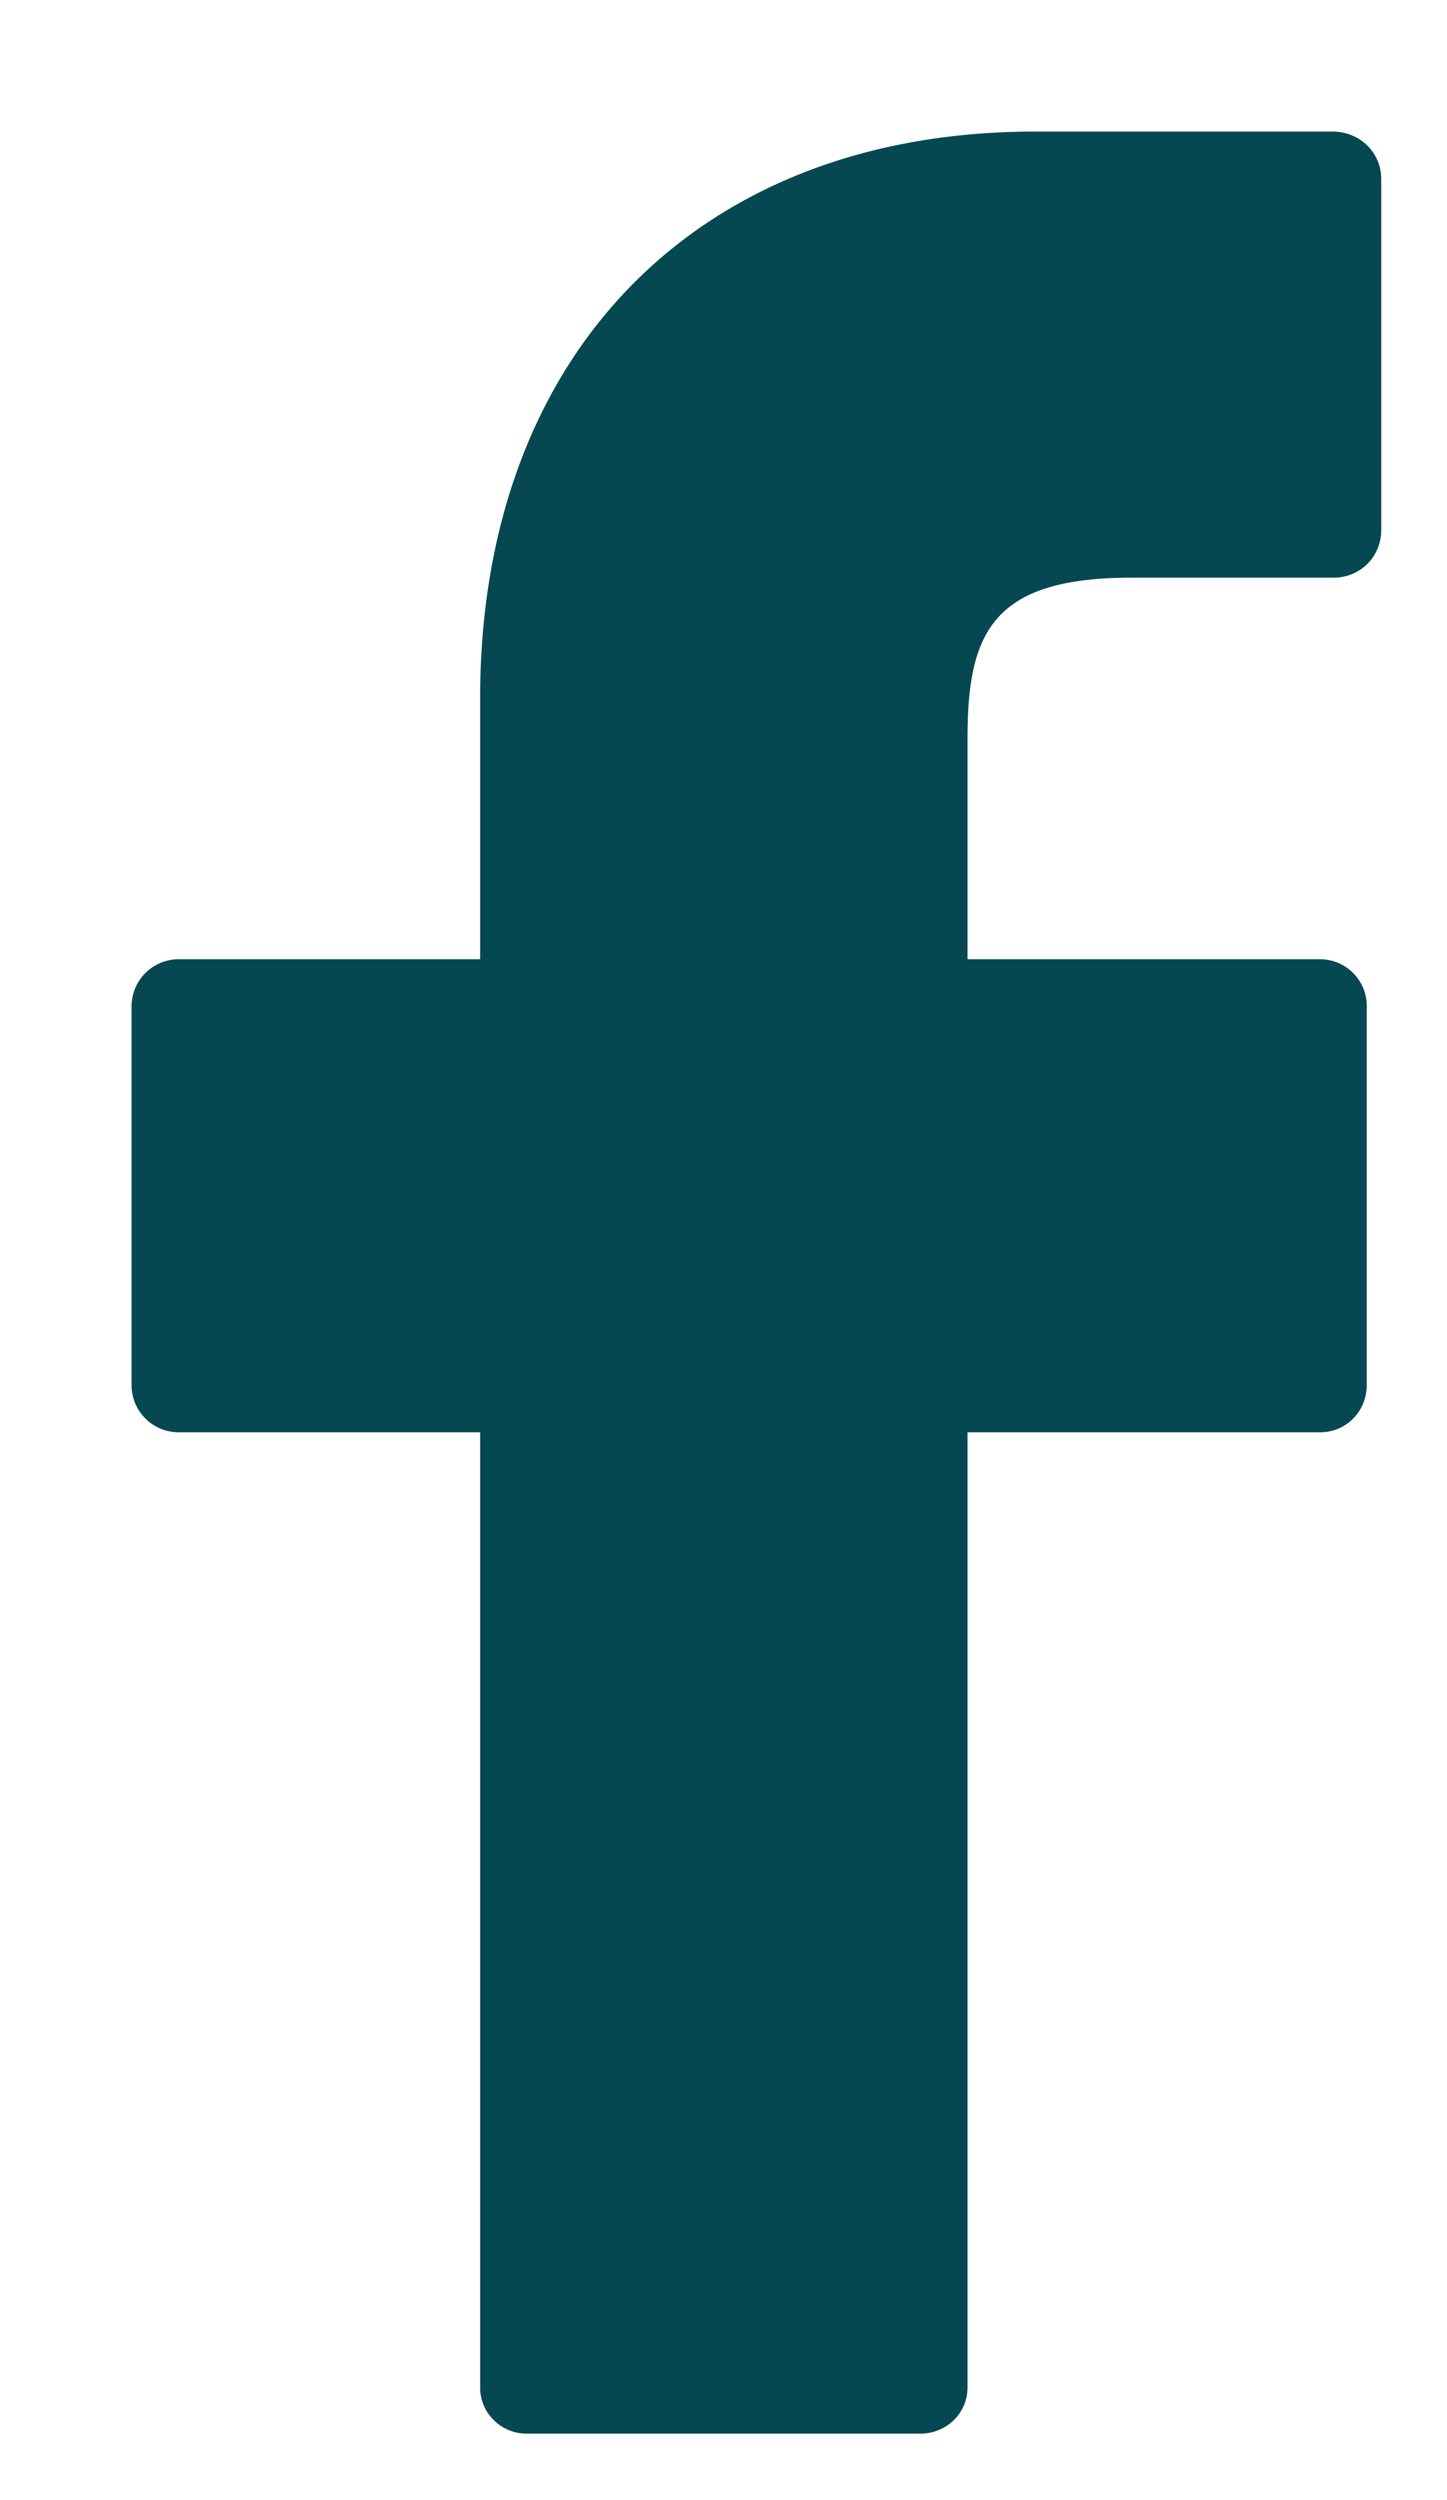 <svg xmlns="http://www.w3.org/2000/svg" xmlns:xlink="http://www.w3.org/1999/xlink" width="22" height="38"><defs><path id="a" d="M1079.28 2584h-4.55c-5.12 0-8.43 3.38-8.43 8.61v3.97h-4.58c-.4 0-.72.32-.72.72v5.75c0 .4.32.72.72.72h4.58v14.52c0 .39.32.7.71.7h5.98c.4 0 .72-.31.72-.7v-14.52h5.36c.4 0 .71-.32.71-.72v-5.75a.71.71 0 0 0-.71-.72h-5.36v-3.36c0-1.62.39-2.44 2.5-2.44h3.07c.4 0 .72-.32.72-.72v-5.34c0-.4-.32-.71-.72-.72"/></defs><use xlink:href="#a" fill="#064851" opacity=".8" transform="translate(-1059 -2582)"/></svg>